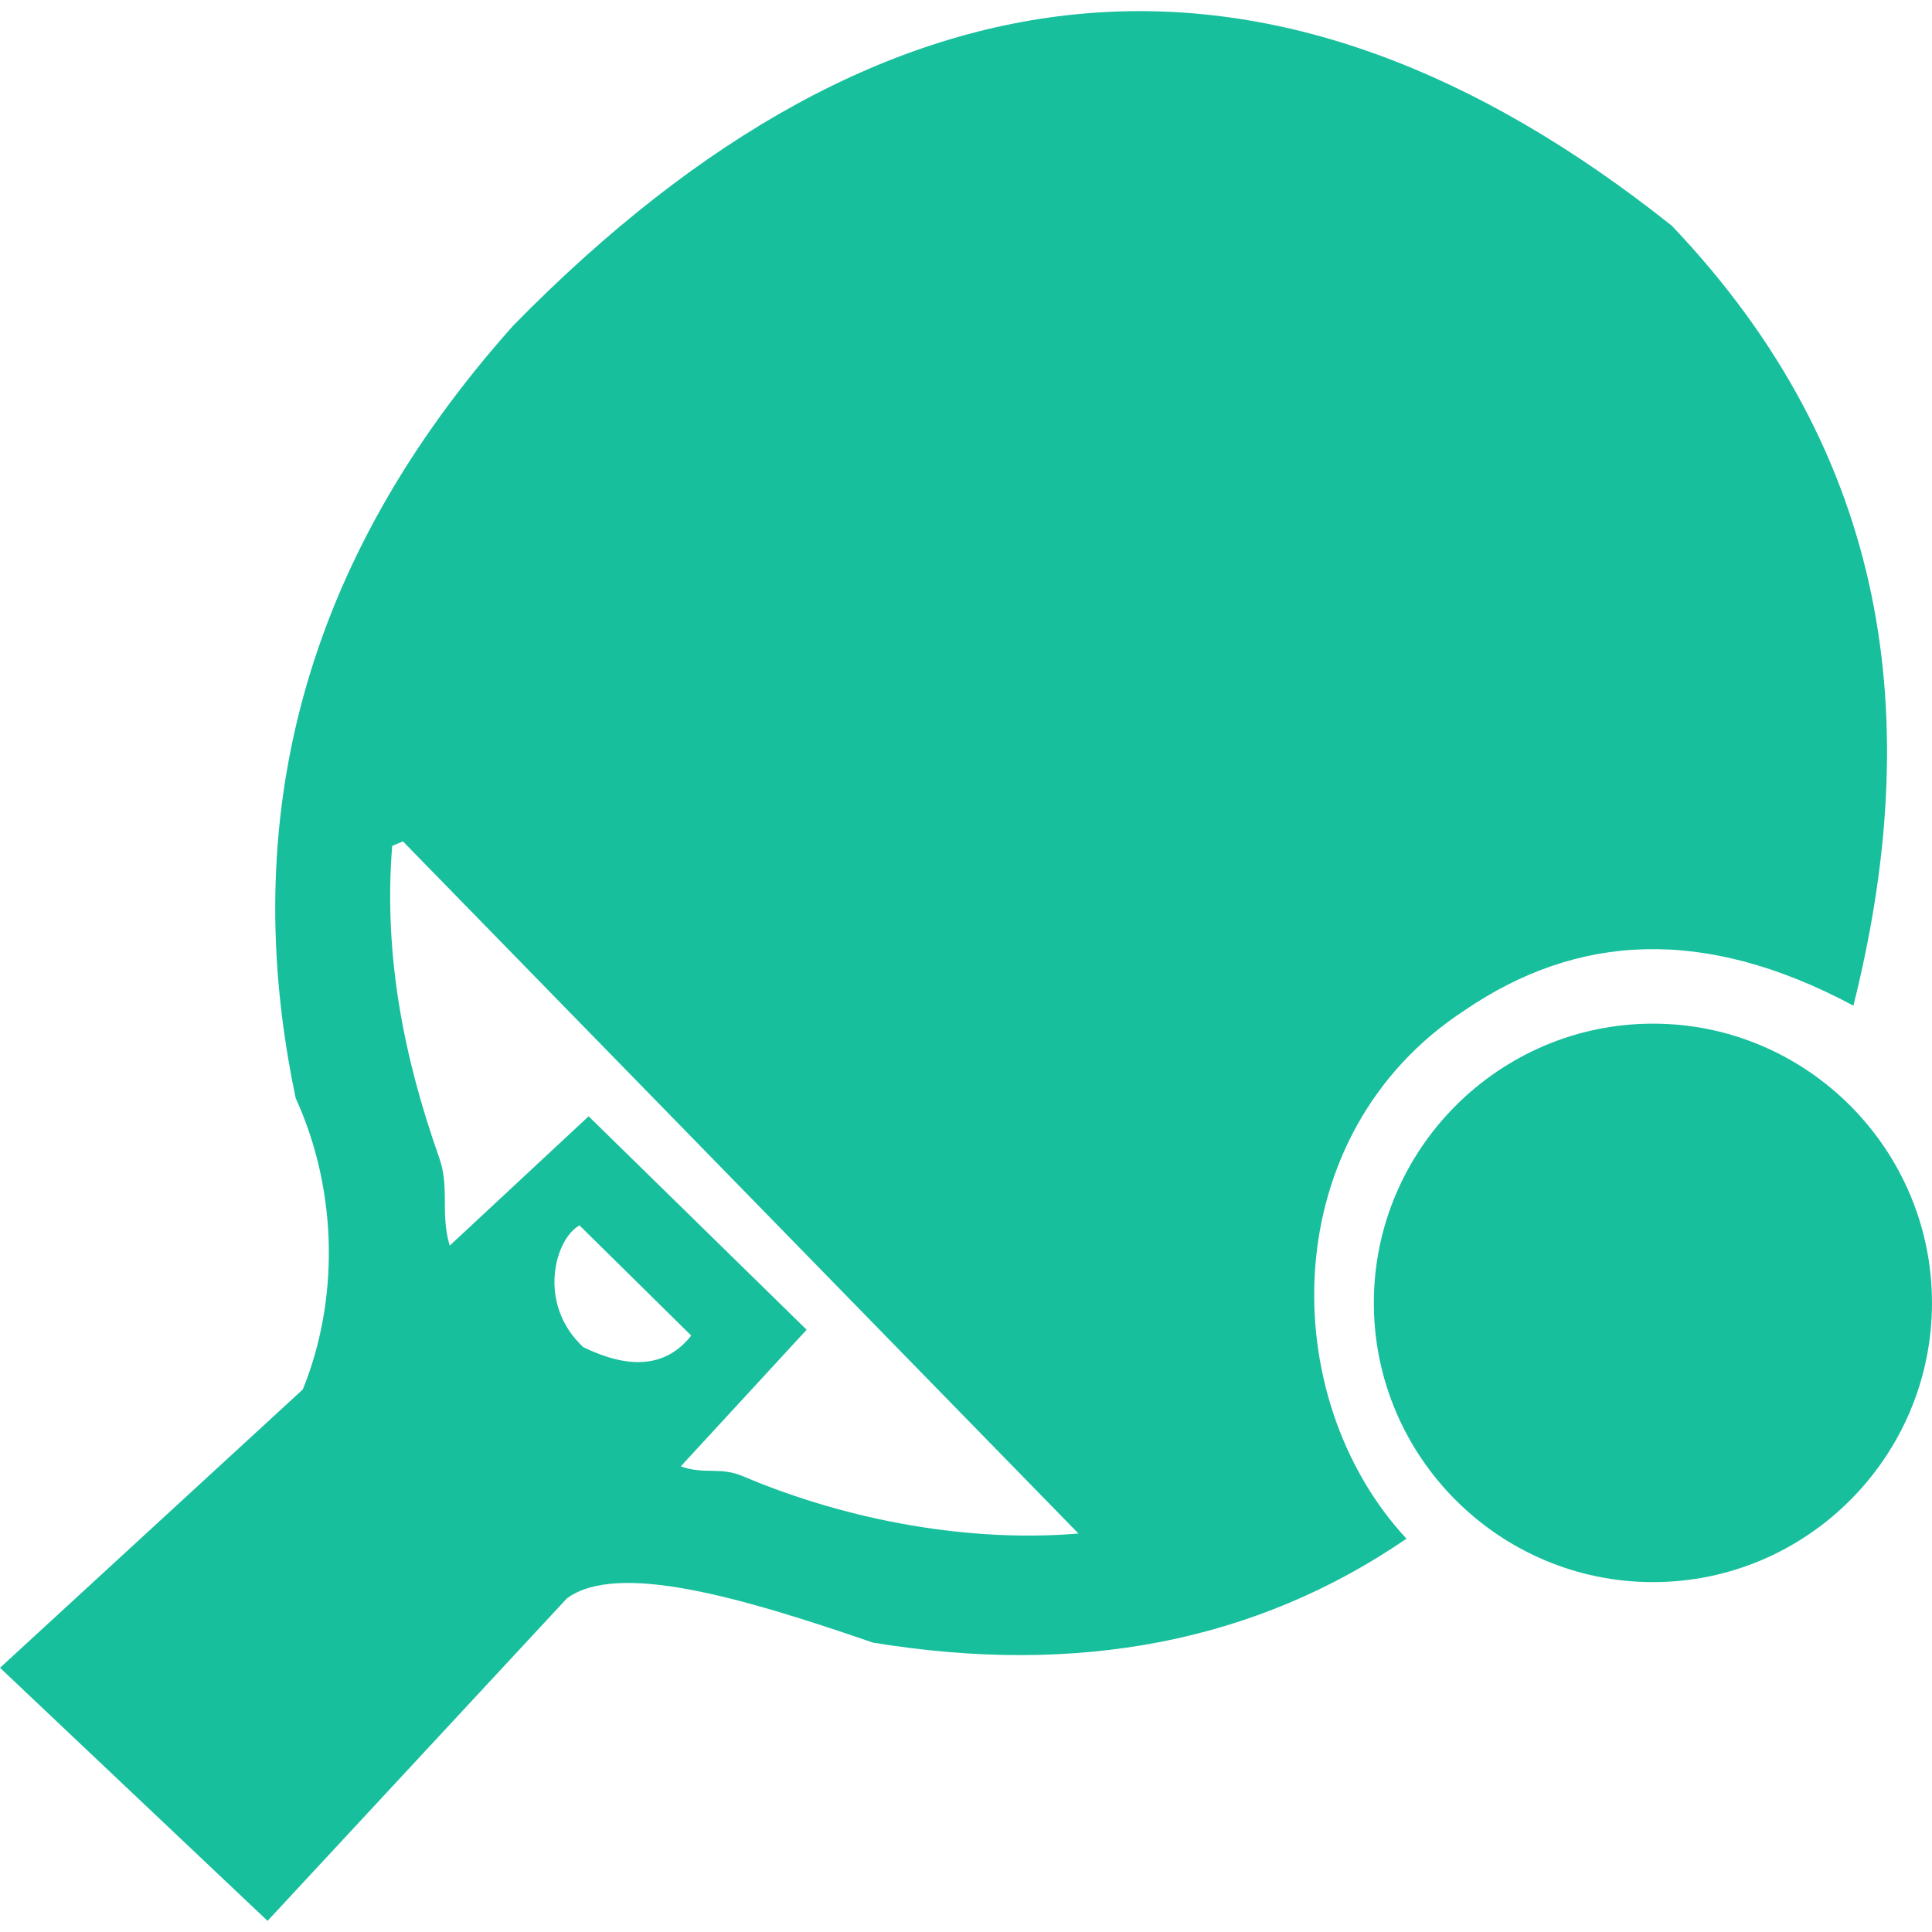 <?xml version="1.0" encoding="utf-8"?>
<!-- Generator: Adobe Illustrator 14.0.0, SVG Export Plug-In . SVG Version: 6.00 Build 43363)  -->
<!DOCTYPE svg PUBLIC "-//W3C//DTD SVG 1.1//EN" "http://www.w3.org/Graphics/SVG/1.1/DTD/svg11.dtd">
<svg version="1.1" id="Livello_1" xmlns="http://www.w3.org/2000/svg" xmlns:xlink="http://www.w3.org/1999/xlink" x="0px" y="0px"
	 width="100px" height="100px" viewBox="0 0 100 100" enable-background="new 0 0 100 100" xml:space="preserve">
<g>
	<path fill="#17BF9D" d="M29.995,63.426l5.783,5.704c-1.35,1.707-3.278,1.719-5.585,0.601C27.774,67.481,28.73,64.113,29.995,63.426
		 M20.299,43.783l0.557-0.233l34.964,35.824c-5.466,0.466-11.785-0.595-17.353-2.96c-1.18-0.508-1.992-0.076-3.233-0.513
		l6.517-7.074L30.467,57.779l-7.19,6.695c-0.501-1.695,0.012-2.978-0.548-4.563C20.873,54.656,19.854,49.383,20.299,43.783
		 M85.56,58.03c5.186,0,9.404,4.225,9.404,9.41s-4.219,9.404-9.404,9.404s-9.41-4.219-9.41-9.404S80.374,58.03,85.56,58.03
		 M85.56,52.984c7.96,0,14.439,6.496,14.439,14.456c0,7.959-6.479,14.45-14.439,14.45c-7.959,0-14.45-6.491-14.45-14.45
		C71.109,59.48,77.601,52.984,85.56,52.984 M0.001,86.325l13.848,13.099l15.496-16.694c2.607-1.911,8.956-0.081,15.835,2.29
		c10.622,1.748,19.829-0.04,27.619-5.378c-6.794-7.307-6.817-20.947,3.03-27.362c5.769-3.922,12.312-4.394,20.103-0.228
		c3.683-14.719,1.958-28.429-9.393-40.362C65.981-4.684,45.998-2.965,26.571,16.846C15.617,29.105,12.287,42.501,15.306,56.842
		c2.231,4.889,2.214,10.552,0.364,15.079L0.001,86.325z"/>
</g>
</svg>
